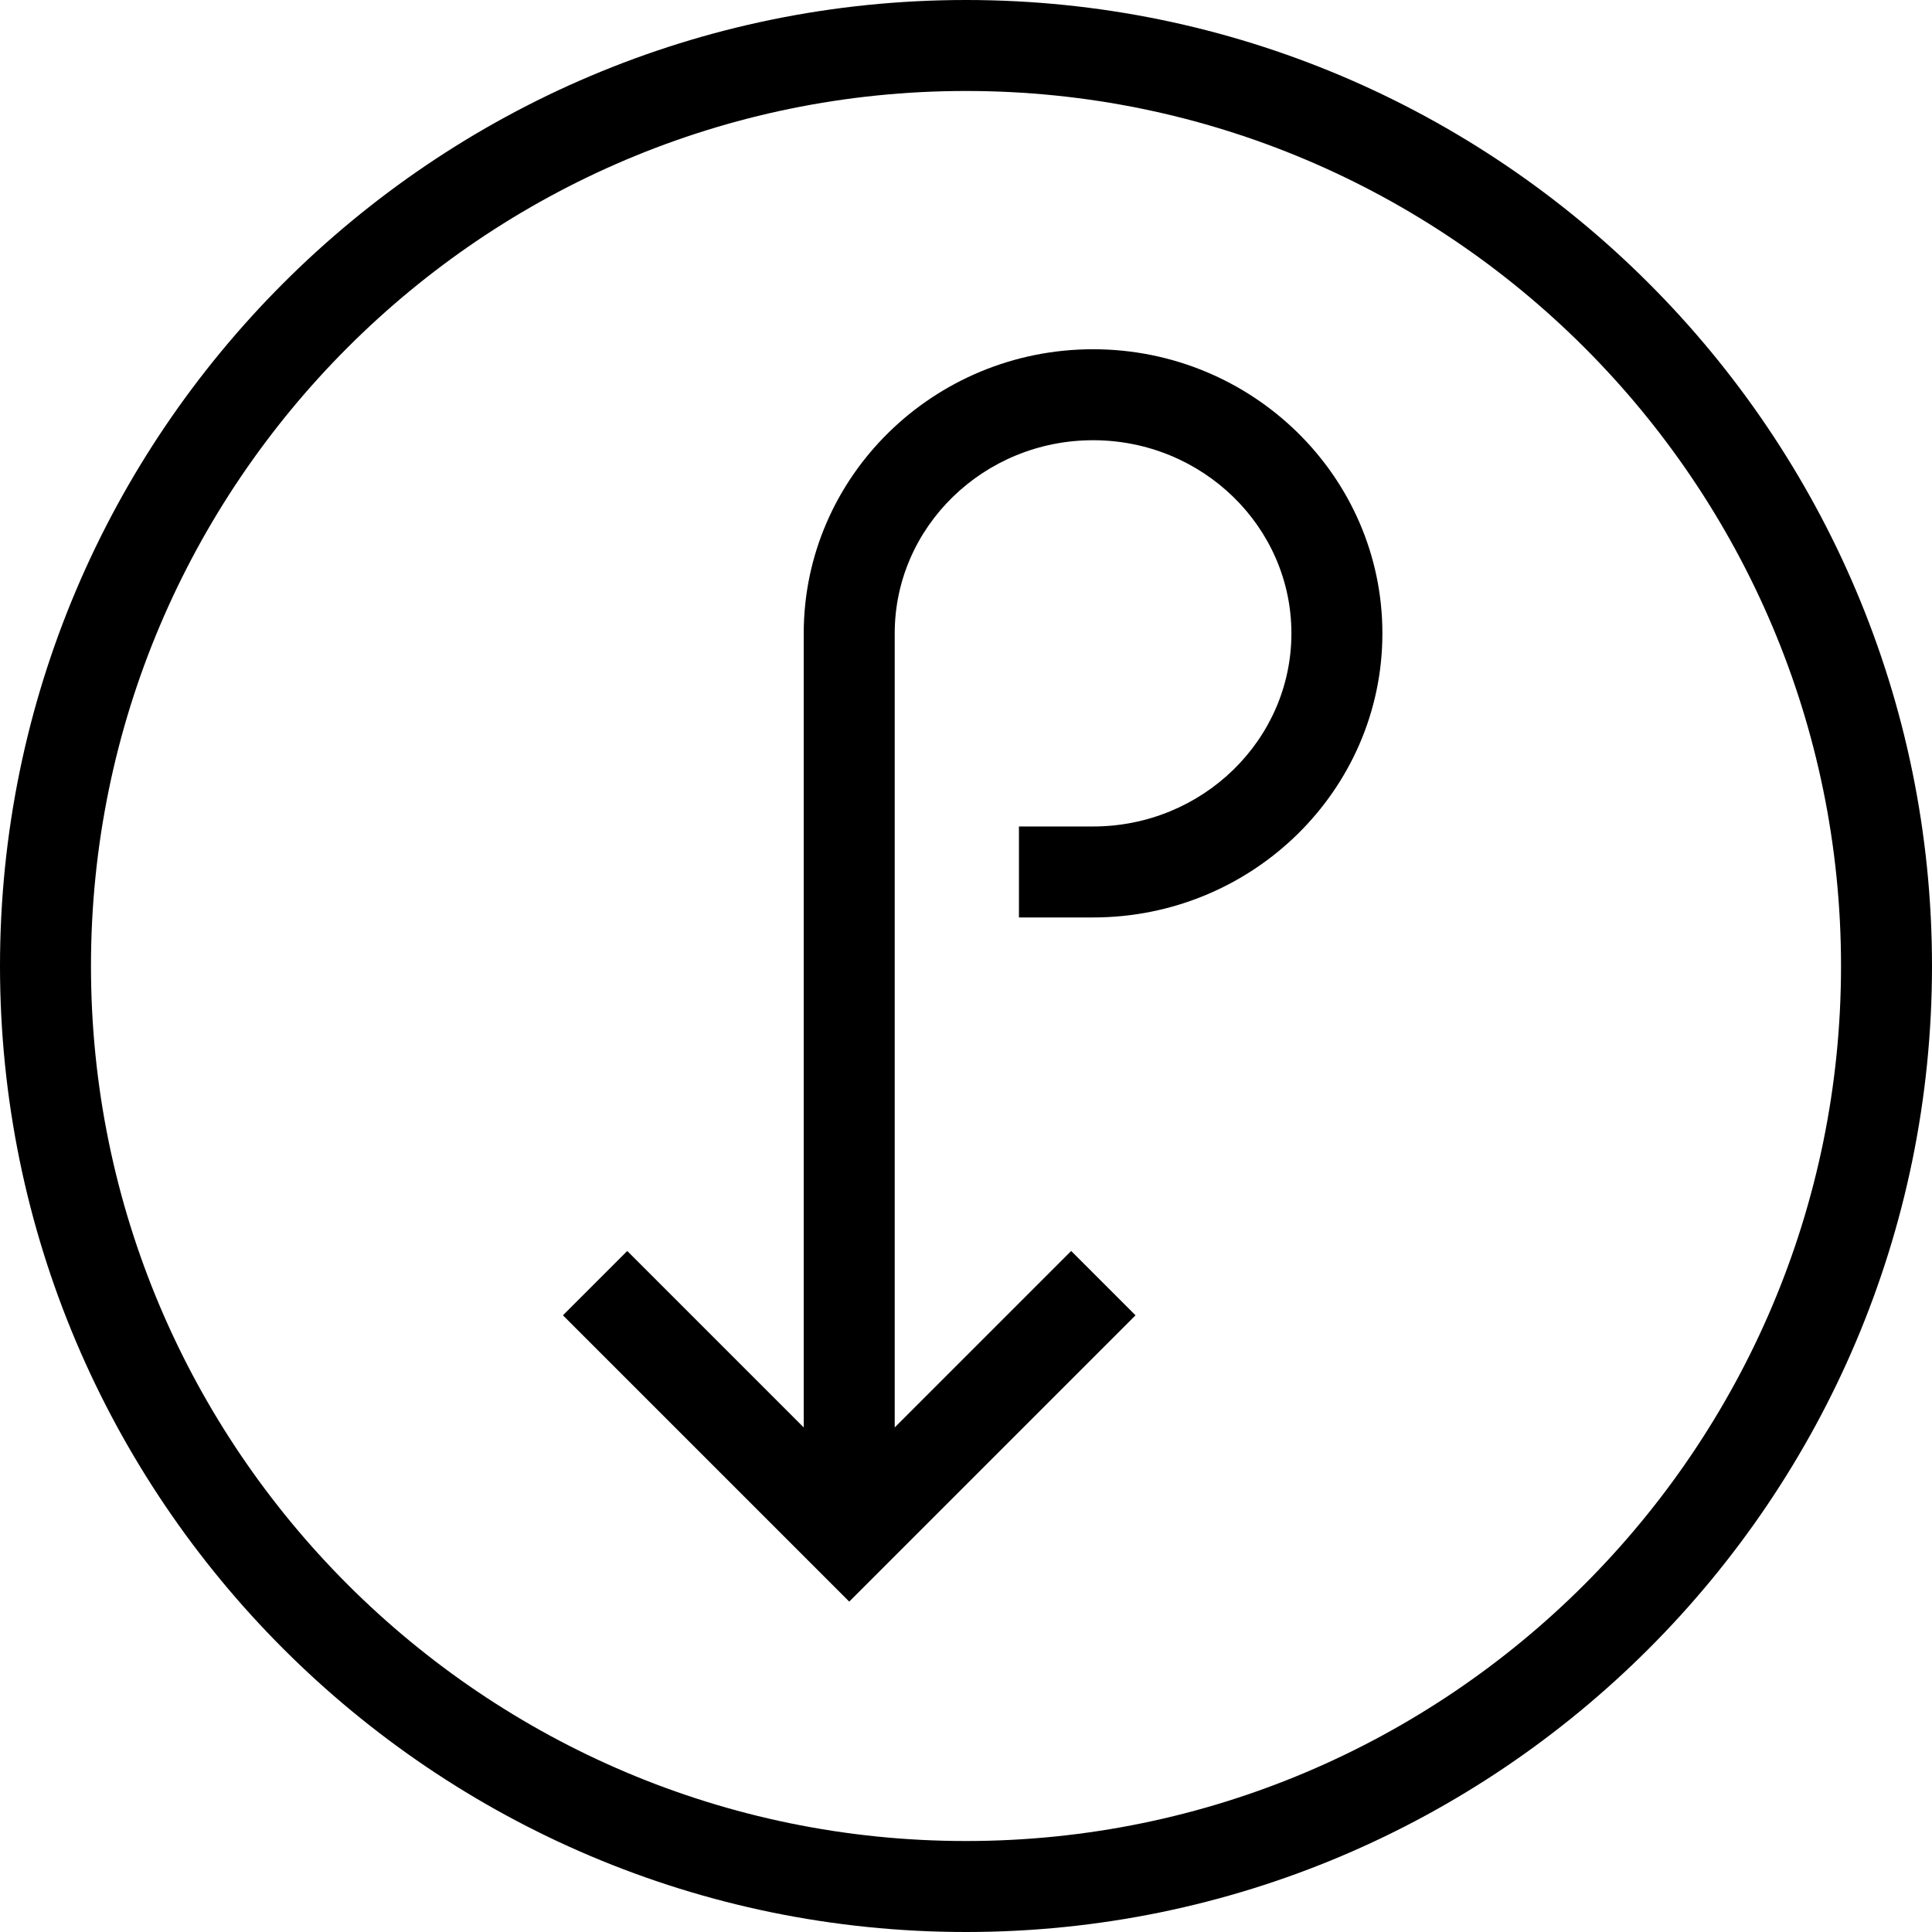 <?xml version="1.0" encoding="iso-8859-1"?>
<!-- Uploaded to: SVG Repo, www.svgrepo.com, Generator: SVG Repo Mixer Tools -->
<svg fill="#000000" height="800px" width="800px" version="1.1" id="Capa_1" xmlns="http://www.w3.org/2000/svg" xmlns:xlink="http://www.w3.org/1999/xlink" 
	 viewBox="0 0 318.532 318.532" xml:space="preserve">
<g>
	<g>
		<path d="M159.266,0C71.446,0,0,71.446,0,159.266s71.446,159.266,159.266,159.266s159.266-71.446,159.266-159.266
			S247.085,0,159.266,0z M159.266,303.531C79.718,303.531,15,238.813,15,159.266S79.718,15,159.266,15
			s144.266,64.718,144.266,144.266S238.813,303.531,159.266,303.531z"/>
		<path d="M180.215,57.581c-26.303,0-47.702,21.013-47.702,46.841v130.922l-29.095-29.095l-10.607,10.607l47.202,47.201
			l47.202-47.201l-10.607-10.607l-29.095,29.095V104.422c0-17.557,14.67-31.841,32.702-31.841s32.702,14.284,32.702,31.841
			s-14.67,31.841-32.702,31.841h-12.219v15h12.219c26.303,0,47.702-21.013,47.702-46.841S206.518,57.581,180.215,57.581z"/>
	</g>
	<g>
	</g>
	<g>
	</g>
	<g>
	</g>
	<g>
	</g>
	<g>
	</g>
	<g>
	</g>
	<g>
	</g>
	<g>
	</g>
	<g>
	</g>
	<g>
	</g>
	<g>
	</g>
	<g>
	</g>
	<g>
	</g>
	<g>
	</g>
	<g>
	</g>
</g>
</svg>